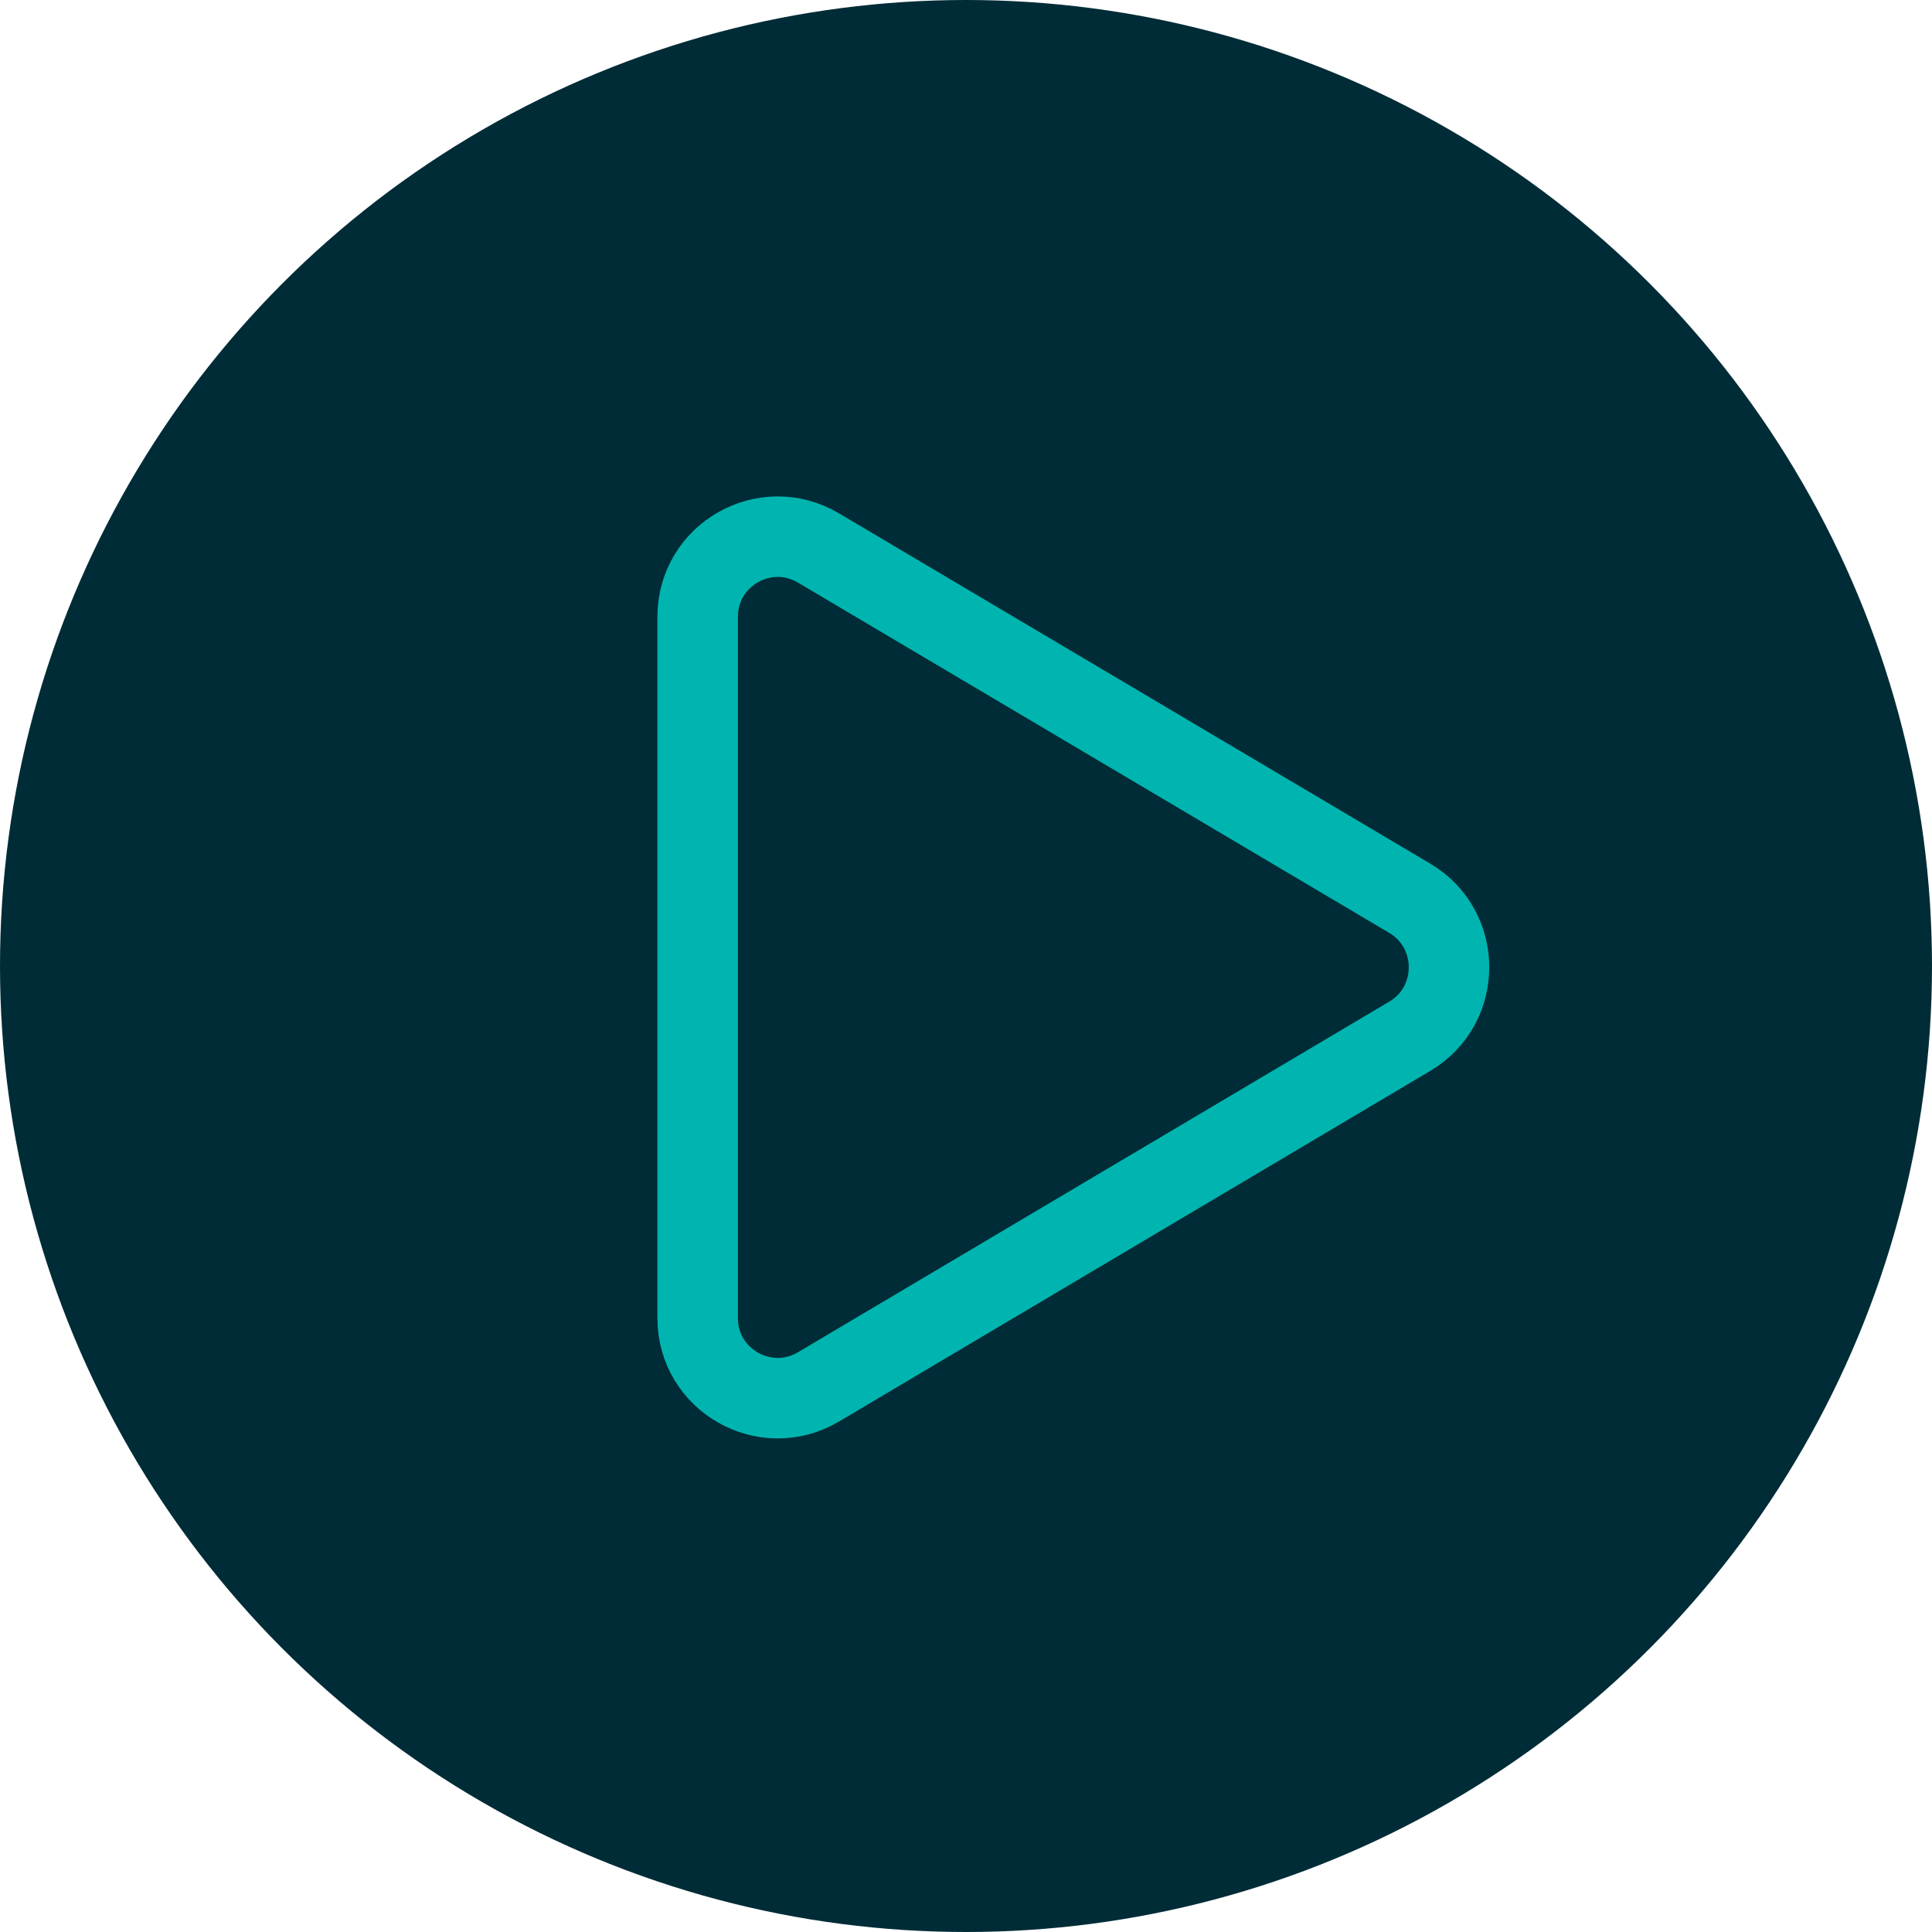 <svg width="48" height="48" viewBox="0 0 48 48" fill="none" xmlns="http://www.w3.org/2000/svg">
<circle cx="24" cy="24" r="24" fill="#002C37"/>
<path d="M17.333 15.323V32.748C17.333 34.289 19.01 35.242 20.336 34.456L35.028 25.744C36.324 24.974 36.324 23.09 35.028 22.319L20.336 13.615C19.01 12.829 17.333 13.782 17.333 15.323Z" stroke="#00B5AF" stroke-width="2" stroke-linecap="round" stroke-linejoin="round"/>
</svg>
